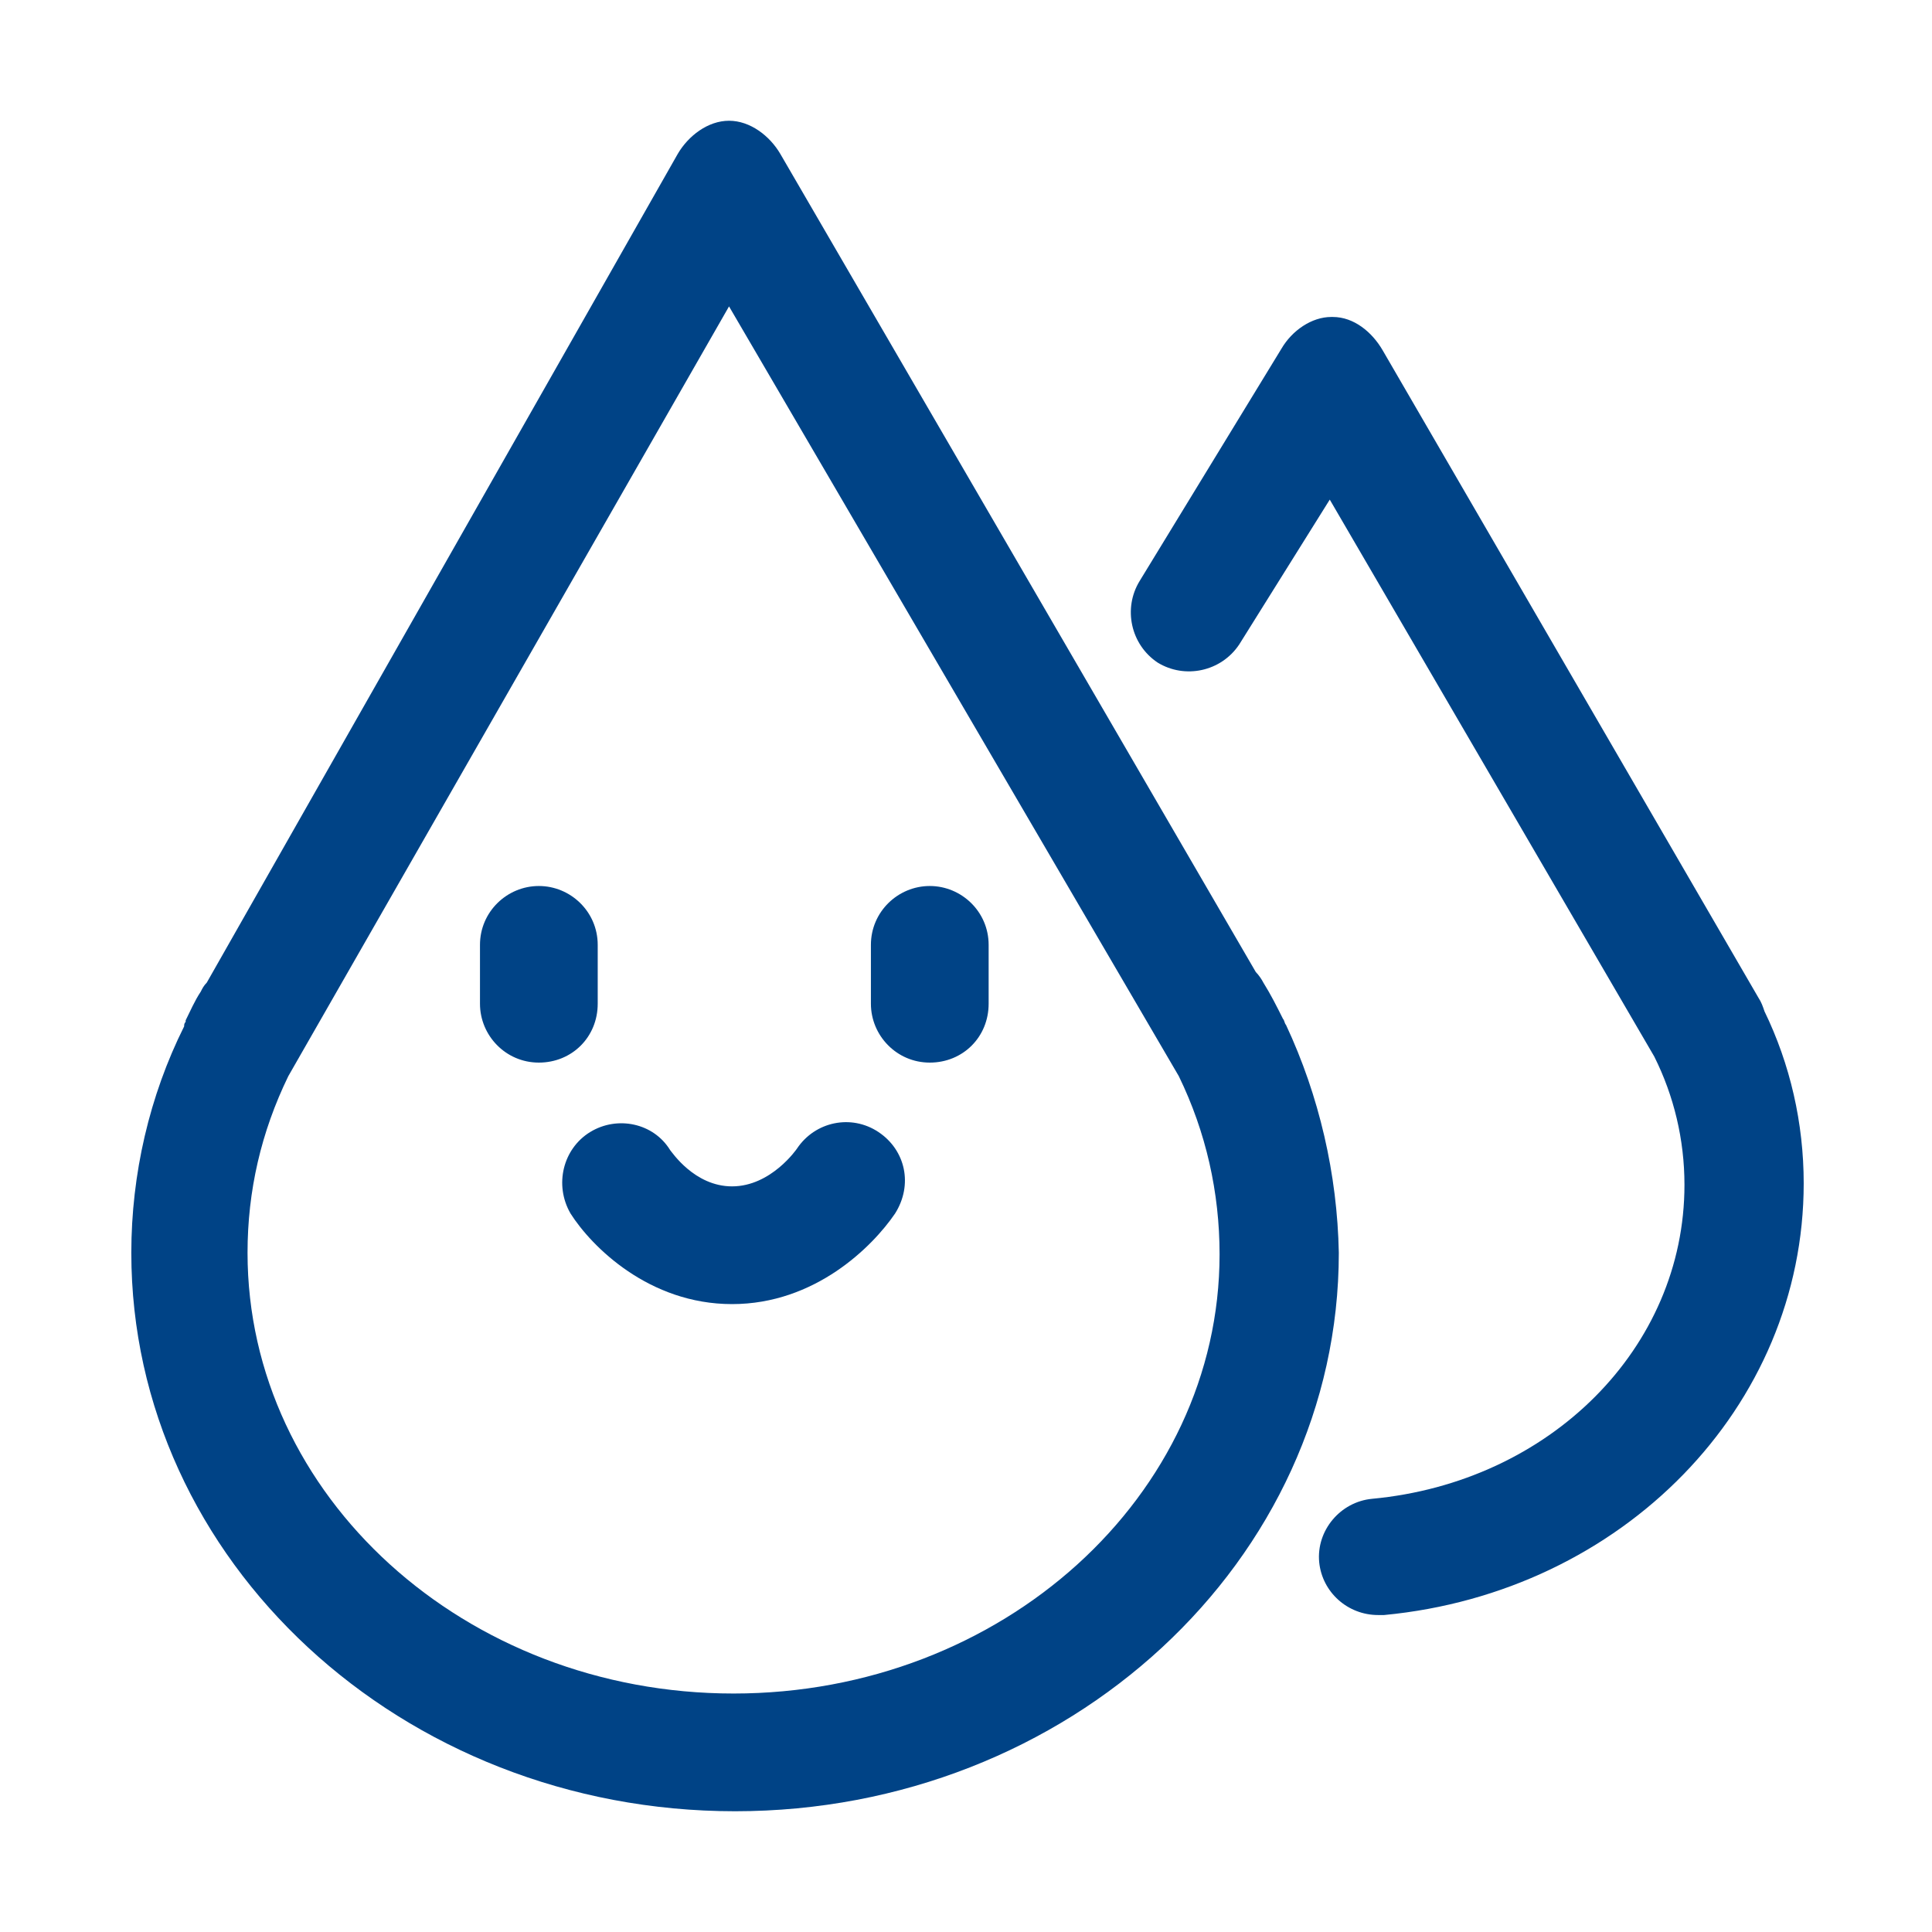 <?xml version="1.0" encoding="utf-8"?>
<!-- Generator: Adobe Illustrator 23.0.2, SVG Export Plug-In . SVG Version: 6.00 Build 0)  -->
<svg version="1.1" id="图层_1" xmlns="http://www.w3.org/2000/svg" xmlns:xlink="http://www.w3.org/1999/xlink" x="0px" y="0px"
	 viewBox="0 0 128 128" style="enable-background:new 0 0 128 128;" xml:space="preserve">
<style type="text/css">
	.st0{fill:#004386;}
</style>
<path class="st0" d="M85.2,67.9c-0.1-0.1-0.1-0.3-0.2-0.4c-0.4-0.8-0.8-1.6-1.3-2.4c-0.1-0.2-0.3-0.5-0.5-0.7L51.7,10.2
	c-0.7-1.2-2-2.2-3.4-2.2c0,0,0,0,0,0c-1.4,0-2.7,1-3.4,2.2L13.7,65.1c-0.2,0.2-0.3,0.4-0.4,0.6c-0.4,0.6-0.7,1.3-1,1.9l0,0.1
	c-0.1,0.1-0.1,0.2-0.1,0.3C9.9,72.6,8.7,77.8,8.7,83c0,20.4,17.9,37,40,37s40-16.6,40-37C88.6,77.8,87.4,72.6,85.2,67.9z
	 M48.6,112.2c-17.8,0-32.2-13.1-32.2-29.2c0-4.1,0.9-8,2.7-11.7l29.2-51l29.8,51c1.8,3.7,2.7,7.7,2.7,11.8
	C80.8,99.1,66.4,112.2,48.6,112.2z"/>
<path class="st0" d="M116.9,67c-0.1-0.3-0.2-0.6-0.4-0.9L91.6,23.2C90.9,22,89.7,21,88.3,21c0,0,0,0-0.1,0c-1.3,0-2.6,0.9-3.3,2.1
	l-9.4,15.4c-1.1,1.8-0.6,4.2,1.2,5.4c1.8,1.1,4.2,0.6,5.4-1.2l6-9.6l21.5,36.9c1.3,2.6,2,5.5,2,8.5c0,10.8-8.9,19.7-20.7,20.8
	c-2.1,0.2-3.7,2.1-3.5,4.2c0.2,2,1.9,3.5,3.9,3.5c0.1,0,0.2,0,0.4,0c15.8-1.5,27.8-13.8,27.8-28.6C119.5,74.4,118.6,70.5,116.9,67z"
	/>
<path class="st0" d="M35.7,58.7c-2.1,0-3.9,1.7-3.9,3.9v3.9c0,2.1,1.7,3.9,3.9,3.9s3.9-1.7,3.9-3.9v-3.9
	C39.6,60.4,37.8,58.7,35.7,58.7z"/>
<path class="st0" d="M61.6,58.7c-2.1,0-3.9,1.7-3.9,3.9v3.9c0,2.1,1.7,3.9,3.9,3.9s3.9-1.7,3.9-3.9v-3.9
	C65.5,60.4,63.7,58.7,61.6,58.7z"/>
<path class="st0" d="M58.2,75c-1.8-1.2-4.2-0.7-5.4,1.1c0,0-1.7,2.5-4.3,2.5c-2.5,0-4-2.3-4.1-2.4c-1.1-1.8-3.5-2.3-5.3-1.2
	c-1.8,1.1-2.4,3.5-1.3,5.4c1.4,2.2,5.2,6,10.7,6c5.5,0,9.3-3.8,10.8-6C60.5,78.5,60,76.2,58.2,75z"/>
</svg>
